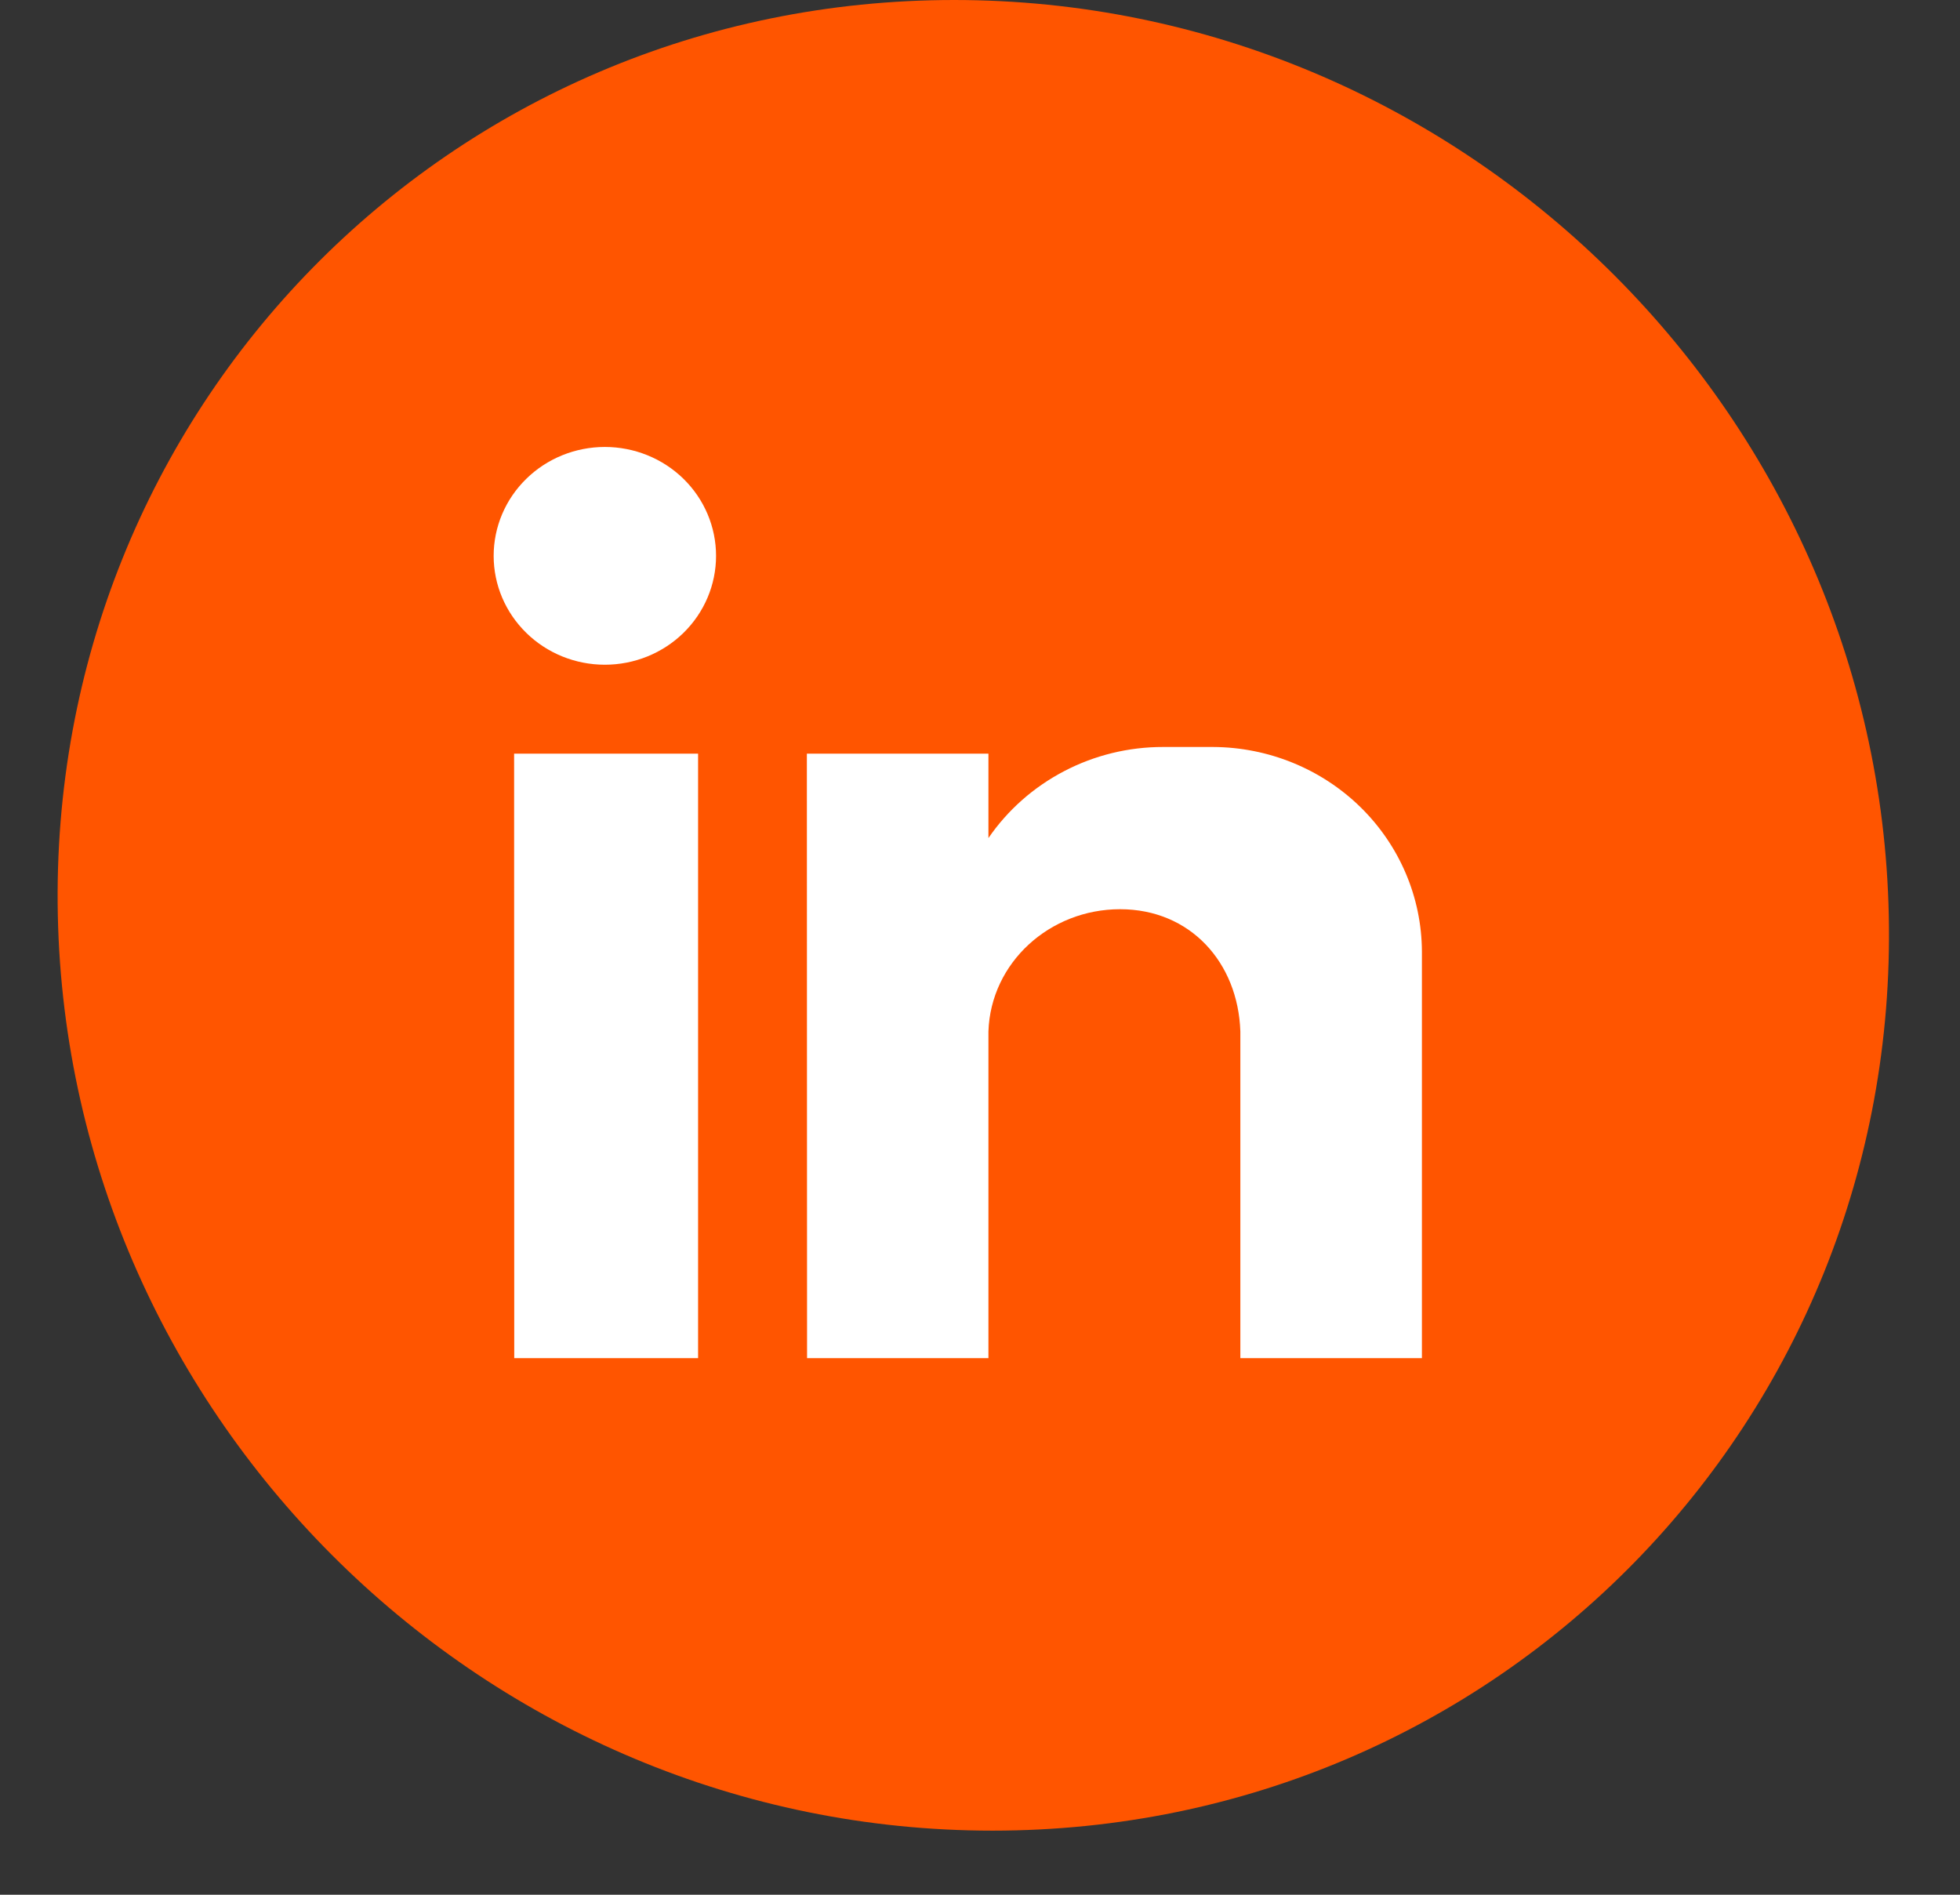 <svg width="30" height="29" viewBox="0 0 30 29" fill="none" xmlns="http://www.w3.org/2000/svg">
<rect x="0" y="0" width="30" height="29" fill="#333333" stroke="none"/>
<path d="M15.192 28.019C22.931 28.019 29.073 21.747 28.91 14.009C28.748 6.272 22.343 0 14.604 0C6.865 0 0.723 6.272 0.885 14.009C1.048 21.747 7.453 28.019 15.192 28.019Z" fill="#FF5500"/>
<path fill-rule="evenodd" clip-rule="evenodd" d="M7.869 11.535H10.685V20.787H7.871L7.869 11.535ZM9.258 6.841C9.709 6.841 10.142 7.016 10.462 7.329C10.781 7.642 10.96 8.065 10.96 8.508C10.96 8.95 10.781 9.373 10.462 9.686C10.142 9.999 9.709 10.174 9.258 10.174C8.807 10.174 8.374 9.999 8.055 9.686C7.735 9.373 7.556 8.95 7.556 8.508C7.556 8.065 7.735 7.642 8.055 7.329C8.374 7.016 8.807 6.841 9.258 6.841ZM12.35 11.535H15.129V12.827C15.423 12.398 15.822 12.046 16.288 11.803C16.755 11.559 17.275 11.432 17.804 11.433H18.568C19.414 11.437 20.225 11.768 20.824 12.354C21.422 12.94 21.76 13.733 21.764 14.562V20.787H18.985V19.937V15.787C18.95 14.732 18.22 13.916 17.144 13.916C16.067 13.916 15.164 14.733 15.129 15.787V20.787H12.353L12.35 11.535Z" fill="white"/>
</svg>
